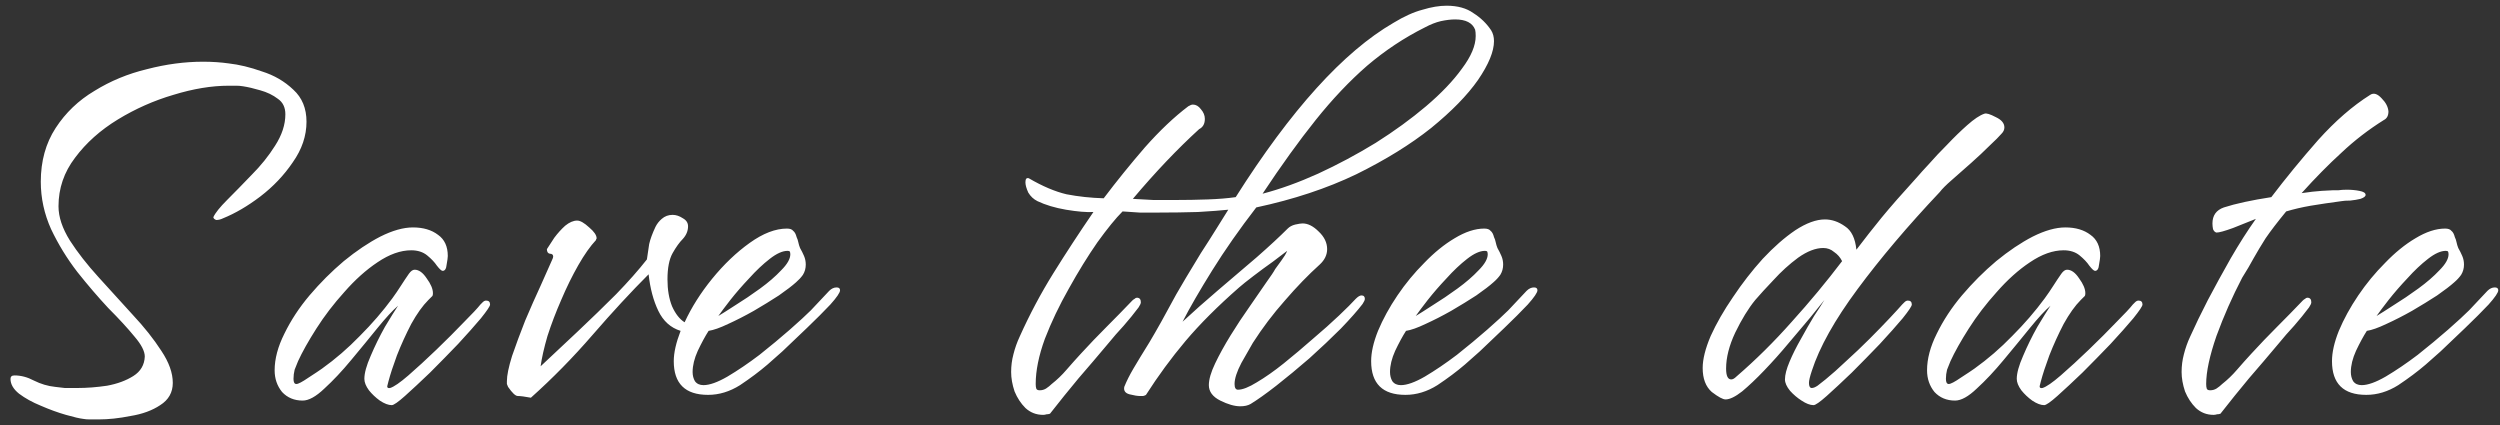<?xml version="1.0" encoding="UTF-8"?> <svg xmlns="http://www.w3.org/2000/svg" width="200" height="34" viewBox="0 0 200 34" fill="none"><rect x="0" y="0" width="200" height="34" fill="#333333" stroke="none"/><path d="M7.88 33.554C7.667 33.554 7.438 33.554 7.195 33.554C6.981 33.554 6.798 33.539 6.646 33.509C6.372 33.478 5.915 33.371 5.275 33.189C4.635 33.006 3.964 32.762 3.263 32.457C2.593 32.183 2.014 31.863 1.526 31.497C1.069 31.131 0.84 30.735 0.84 30.309C0.84 30.126 0.947 30.034 1.16 30.034C1.678 30.034 2.197 30.171 2.715 30.446C3.263 30.72 3.827 30.888 4.406 30.949C4.65 30.979 4.909 31.009 5.183 31.04C5.488 31.04 5.823 31.04 6.189 31.04C6.951 31.04 7.743 30.979 8.566 30.857C9.389 30.705 10.09 30.446 10.669 30.08C11.248 29.714 11.553 29.196 11.583 28.526C11.583 28.099 11.309 27.566 10.76 26.926C10.212 26.255 9.511 25.493 8.658 24.64C7.835 23.756 7.012 22.796 6.189 21.76C5.366 20.693 4.665 19.55 4.086 18.331C3.538 17.112 3.263 15.848 3.263 14.537C3.263 12.891 3.659 11.459 4.452 10.24C5.244 9.021 6.28 8.03 7.56 7.269C8.84 6.476 10.242 5.897 11.766 5.531C13.29 5.135 14.783 4.937 16.246 4.937C16.977 4.937 17.663 4.983 18.303 5.074C19.126 5.166 20.01 5.379 20.955 5.714C21.93 6.019 22.768 6.507 23.469 7.177C24.17 7.817 24.52 8.67 24.52 9.737C24.52 10.865 24.155 11.947 23.423 12.983C22.722 14.019 21.854 14.933 20.817 15.726C19.812 16.488 18.821 17.067 17.846 17.463C17.663 17.554 17.48 17.6 17.297 17.6C17.145 17.539 17.069 17.463 17.069 17.371C17.221 17.036 17.587 16.579 18.166 16C18.776 15.39 19.431 14.72 20.132 13.989C20.863 13.257 21.488 12.48 22.006 11.657C22.555 10.804 22.829 9.966 22.829 9.143C22.829 8.594 22.631 8.183 22.235 7.909C21.838 7.604 21.366 7.375 20.817 7.223C20.299 7.07 19.842 6.964 19.446 6.903C19.263 6.872 19.08 6.857 18.898 6.857C18.715 6.857 18.517 6.857 18.303 6.857C16.932 6.857 15.454 7.101 13.869 7.589C12.315 8.046 10.837 8.701 9.435 9.554C8.033 10.408 6.89 11.429 6.006 12.617C5.122 13.775 4.68 15.07 4.68 16.503C4.68 17.356 4.985 18.27 5.595 19.246C6.204 20.191 6.966 21.166 7.88 22.171C8.795 23.177 9.709 24.183 10.623 25.189C11.537 26.164 12.299 27.124 12.909 28.069C13.518 28.983 13.823 29.836 13.823 30.629C13.823 31.39 13.488 31.985 12.818 32.411C12.178 32.838 11.385 33.128 10.44 33.28C9.526 33.463 8.673 33.554 7.88 33.554ZM31.343 32.411C31.069 32.411 30.749 32.289 30.383 32.046C30.048 31.802 29.758 31.528 29.514 31.223C29.27 30.888 29.149 30.583 29.149 30.309C29.149 29.851 29.316 29.242 29.651 28.48C29.987 27.688 30.368 26.91 30.794 26.149C31.251 25.387 31.602 24.823 31.846 24.457C31.419 24.823 30.87 25.417 30.2 26.24C29.56 27.032 28.859 27.886 28.097 28.8C27.366 29.684 26.649 30.446 25.949 31.086C25.278 31.726 24.699 32.046 24.211 32.046C23.541 32.046 22.992 31.817 22.566 31.36C22.169 30.872 21.971 30.293 21.971 29.623C21.971 28.709 22.23 27.733 22.749 26.697C23.267 25.631 23.937 24.61 24.76 23.634C25.613 22.629 26.528 21.714 27.503 20.891C28.509 20.069 29.484 19.413 30.429 18.926C31.404 18.438 32.272 18.194 33.034 18.194C33.857 18.194 34.528 18.392 35.046 18.789C35.564 19.154 35.823 19.718 35.823 20.48C35.823 20.602 35.792 20.831 35.731 21.166C35.701 21.501 35.594 21.669 35.411 21.669C35.32 21.669 35.168 21.531 34.954 21.257C34.771 20.983 34.512 20.709 34.177 20.434C33.842 20.16 33.415 20.023 32.897 20.023C32.044 20.023 31.145 20.343 30.2 20.983C29.286 21.592 28.402 22.385 27.549 23.36C26.695 24.305 25.949 25.28 25.309 26.286C24.669 27.291 24.181 28.16 23.846 28.891C23.754 29.105 23.663 29.333 23.571 29.577C23.511 29.821 23.48 30.065 23.48 30.309C23.48 30.583 23.556 30.72 23.709 30.72C23.861 30.72 24.181 30.552 24.669 30.217C25.187 29.882 25.552 29.638 25.766 29.486C26.832 28.724 27.838 27.855 28.783 26.88C29.758 25.905 30.627 24.899 31.389 23.863C31.632 23.528 31.861 23.192 32.074 22.857C32.288 22.522 32.501 22.202 32.714 21.897C32.867 21.684 33.019 21.577 33.171 21.577C33.507 21.577 33.827 21.806 34.131 22.263C34.467 22.72 34.634 23.116 34.634 23.451C34.634 23.604 34.604 23.695 34.543 23.726C34.512 23.756 34.421 23.848 34.269 24C33.811 24.457 33.354 25.097 32.897 25.92C32.471 26.743 32.09 27.581 31.754 28.434C31.45 29.257 31.221 29.958 31.069 30.537C31.038 30.629 31.008 30.75 30.977 30.903C30.977 31.025 31.053 31.07 31.206 31.04C31.511 30.949 31.998 30.613 32.669 30.034C33.37 29.425 34.116 28.739 34.909 27.977C35.731 27.185 36.463 26.453 37.103 25.783C37.773 25.112 38.215 24.64 38.429 24.366C38.489 24.305 38.55 24.244 38.611 24.183C38.703 24.091 38.794 24.046 38.886 24.046C39.099 24.046 39.206 24.152 39.206 24.366C39.206 24.488 38.962 24.853 38.474 25.463C37.987 26.042 37.377 26.728 36.646 27.52C35.914 28.282 35.168 29.044 34.406 29.806C33.644 30.537 32.973 31.162 32.394 31.68C31.846 32.168 31.495 32.411 31.343 32.411ZM42.472 31.817C41.984 31.726 41.634 31.68 41.421 31.68C41.238 31.68 40.979 31.436 40.644 30.949C40.613 30.888 40.583 30.811 40.552 30.72C40.552 30.629 40.552 30.552 40.552 30.491C40.552 30.034 40.689 29.364 40.964 28.48C41.268 27.596 41.619 26.651 42.015 25.646C42.442 24.64 42.853 23.71 43.249 22.857C43.645 21.973 43.95 21.288 44.164 20.8C44.224 20.678 44.255 20.587 44.255 20.526C44.255 20.373 44.164 20.297 43.981 20.297C43.828 20.267 43.752 20.145 43.752 19.931C43.904 19.688 44.103 19.383 44.346 19.017C44.621 18.651 44.91 18.331 45.215 18.057C45.55 17.783 45.87 17.646 46.175 17.646C46.419 17.646 46.739 17.829 47.135 18.194C47.531 18.529 47.729 18.819 47.729 19.063C47.729 19.093 47.714 19.124 47.684 19.154C47.684 19.154 47.684 19.169 47.684 19.2C47.226 19.688 46.754 20.358 46.266 21.211C45.779 22.065 45.322 22.994 44.895 24C44.468 24.975 44.103 25.935 43.798 26.88C43.524 27.825 43.341 28.632 43.249 29.303C44.194 28.419 45.184 27.489 46.221 26.514C47.287 25.509 48.308 24.518 49.284 23.543C50.259 22.537 51.082 21.608 51.752 20.754C51.813 20.328 51.874 19.916 51.935 19.52C52.026 19.124 52.194 18.667 52.438 18.149C52.56 17.905 52.727 17.691 52.941 17.509C53.184 17.295 53.474 17.189 53.809 17.189C54.084 17.189 54.358 17.28 54.632 17.463C54.906 17.615 55.044 17.829 55.044 18.103C55.044 18.469 54.906 18.804 54.632 19.109C54.358 19.383 54.084 19.764 53.809 20.251C53.535 20.739 53.398 21.44 53.398 22.354C53.398 23.177 53.52 23.893 53.764 24.503C54.038 25.112 54.373 25.539 54.769 25.783C55.318 24.594 56.049 23.436 56.964 22.309C57.908 21.151 58.914 20.191 59.981 19.429C61.047 18.667 62.038 18.286 62.952 18.286C63.196 18.286 63.364 18.347 63.455 18.469C63.577 18.56 63.668 18.728 63.729 18.971C63.79 19.093 63.836 19.23 63.866 19.383C63.897 19.535 63.943 19.688 64.004 19.84C64.126 20.053 64.232 20.267 64.324 20.48C64.415 20.693 64.461 20.922 64.461 21.166C64.461 21.471 64.385 21.745 64.232 21.989C64.08 22.202 63.897 22.4 63.684 22.583C63.379 22.857 62.922 23.208 62.312 23.634C61.703 24.03 61.032 24.442 60.301 24.869C59.6 25.265 58.914 25.615 58.244 25.92C57.604 26.225 57.086 26.408 56.689 26.469C56.415 26.895 56.126 27.429 55.821 28.069C55.546 28.678 55.409 29.242 55.409 29.76C55.409 30.034 55.47 30.278 55.592 30.491C55.745 30.705 55.973 30.811 56.278 30.811C56.766 30.811 57.406 30.583 58.198 30.126C59.021 29.638 59.874 29.059 60.758 28.389C61.642 27.688 62.449 27.017 63.181 26.377C63.943 25.707 64.506 25.189 64.872 24.823L66.335 23.269C66.518 23.086 66.716 22.994 66.929 22.994C67.112 22.994 67.204 23.07 67.204 23.223C67.204 23.406 66.945 23.787 66.426 24.366C65.908 24.914 65.284 25.539 64.552 26.24C63.851 26.91 63.196 27.535 62.586 28.114C61.977 28.663 61.581 29.013 61.398 29.166C60.758 29.714 60.026 30.263 59.204 30.811C58.381 31.329 57.527 31.589 56.644 31.589C54.815 31.589 53.901 30.689 53.901 28.891C53.901 28.221 54.084 27.413 54.449 26.469C53.657 26.225 53.063 25.691 52.666 24.869C52.27 24.046 52.011 23.07 51.889 21.943C50.487 23.345 48.994 24.96 47.409 26.789C45.855 28.587 44.209 30.263 42.472 31.817ZM57.466 25.28C57.771 25.097 58.228 24.808 58.838 24.411C59.478 24.015 60.133 23.573 60.804 23.086C61.474 22.598 62.038 22.11 62.495 21.623C62.983 21.135 63.226 20.709 63.226 20.343C63.226 20.251 63.211 20.175 63.181 20.114C63.15 20.084 63.089 20.069 62.998 20.069C62.602 20.069 62.129 20.282 61.581 20.709C61.032 21.135 60.484 21.653 59.935 22.263C59.386 22.842 58.884 23.421 58.426 24C58 24.549 57.68 24.975 57.466 25.28ZM83.451 33.189C82.902 33.189 82.43 33.006 82.034 32.64C81.668 32.274 81.378 31.832 81.165 31.314C80.982 30.766 80.891 30.248 80.891 29.76C80.891 29.272 80.952 28.8 81.074 28.343C81.195 27.855 81.363 27.383 81.576 26.926C82.369 25.158 83.268 23.467 84.274 21.851C85.279 20.236 86.346 18.606 87.474 16.96C86.925 16.991 86.194 16.93 85.279 16.777C84.395 16.625 83.634 16.396 82.994 16.091C82.689 15.939 82.445 15.71 82.262 15.406C82.11 15.07 82.034 14.796 82.034 14.583C82.034 14.309 82.125 14.202 82.308 14.263C83.405 14.903 84.411 15.329 85.325 15.543C86.27 15.726 87.26 15.832 88.296 15.863C89.333 14.491 90.43 13.135 91.588 11.794C92.776 10.453 93.934 9.356 95.062 8.503C95.215 8.411 95.336 8.366 95.428 8.366C95.672 8.366 95.885 8.488 96.068 8.731C96.281 8.975 96.388 9.234 96.388 9.509C96.388 9.905 96.236 10.179 95.931 10.331C94.194 11.916 92.426 13.775 90.628 15.909C91.146 15.939 91.695 15.97 92.274 16C92.853 16 93.432 16 94.011 16C94.894 16 95.763 15.985 96.616 15.954C97.47 15.924 98.216 15.863 98.856 15.771C103.275 8.792 107.481 4.145 111.474 1.829C112.327 1.31 113.104 0.96 113.805 0.777C114.506 0.564 115.146 0.457 115.725 0.457C116.609 0.457 117.325 0.655 117.874 1.051C118.453 1.417 118.925 1.874 119.291 2.423C119.443 2.667 119.519 2.956 119.519 3.291C119.519 4.114 119.093 5.15 118.239 6.4C117.386 7.619 116.136 8.899 114.491 10.24C112.845 11.55 110.849 12.785 108.502 13.943C106.155 15.07 103.489 15.954 100.502 16.594C99.161 18.331 97.988 20.008 96.982 21.623C95.976 23.238 95.184 24.61 94.605 25.737C95.458 24.945 96.403 24.107 97.439 23.223C98.506 22.309 99.542 21.425 100.548 20.571C101.554 19.688 102.376 18.926 103.016 18.286C103.169 18.133 103.367 18.027 103.611 17.966C103.885 17.905 104.083 17.874 104.205 17.874C104.632 17.874 105.058 18.088 105.485 18.514C105.942 18.941 106.171 19.413 106.171 19.931C106.171 20.389 105.973 20.8 105.576 21.166C104.662 21.989 103.733 22.949 102.788 24.046C101.843 25.112 100.99 26.24 100.228 27.429C100.015 27.794 99.71 28.328 99.314 29.029C98.948 29.73 98.765 30.293 98.765 30.72C98.765 31.025 98.856 31.177 99.039 31.177C99.405 31.177 99.908 30.979 100.548 30.583C101.218 30.187 101.935 29.684 102.696 29.074C103.489 28.434 104.266 27.779 105.028 27.109C105.82 26.438 106.521 25.813 107.131 25.234C107.74 24.655 108.182 24.213 108.456 23.909C108.639 23.726 108.792 23.634 108.914 23.634C109.096 23.634 109.188 23.726 109.188 23.909C109.188 24 109.127 24.137 109.005 24.32C108.609 24.838 108.03 25.493 107.268 26.286C106.506 27.048 105.668 27.84 104.754 28.663C103.839 29.455 102.955 30.187 102.102 30.857C101.279 31.497 100.594 31.985 100.045 32.32C99.832 32.442 99.557 32.503 99.222 32.503C98.765 32.503 98.232 32.35 97.622 32.046C97.013 31.741 96.708 31.329 96.708 30.811C96.708 30.354 96.876 29.775 97.211 29.074C97.546 28.373 97.957 27.627 98.445 26.834C98.933 26.042 99.436 25.28 99.954 24.549C100.472 23.787 100.914 23.147 101.279 22.629C101.675 22.08 101.919 21.714 102.011 21.531C102.437 20.952 102.696 20.587 102.788 20.434C102.879 20.282 102.94 20.16 102.971 20.069C102.727 20.251 102.346 20.541 101.828 20.937C101.31 21.303 100.792 21.684 100.274 22.08C99.755 22.476 99.374 22.781 99.131 22.994C97.424 24.488 95.992 25.92 94.834 27.291C93.706 28.632 92.654 30.065 91.679 31.589C91.649 31.619 91.573 31.649 91.451 31.68C91.329 31.68 91.237 31.68 91.176 31.68C90.994 31.68 90.719 31.634 90.354 31.543C90.018 31.451 89.881 31.253 89.942 30.949C90.125 30.491 90.369 30.004 90.674 29.486C90.978 28.968 91.405 28.267 91.954 27.383C92.502 26.469 93.218 25.189 94.102 23.543C94.254 23.269 94.514 22.827 94.879 22.217C95.245 21.608 95.641 20.952 96.068 20.251C96.525 19.55 96.952 18.88 97.348 18.24C97.744 17.6 98.049 17.112 98.262 16.777C97.683 16.838 96.876 16.899 95.839 16.96C94.803 16.991 93.752 17.006 92.685 17.006C92.167 17.006 91.664 17.006 91.176 17.006C90.689 16.975 90.232 16.945 89.805 16.914C89.256 17.463 88.586 18.286 87.794 19.383C87.032 20.48 86.27 21.714 85.508 23.086C84.746 24.427 84.106 25.768 83.588 27.109C83.1 28.45 82.856 29.653 82.856 30.72C82.856 30.872 82.872 30.994 82.902 31.086C82.933 31.177 83.024 31.223 83.176 31.223C83.359 31.223 83.527 31.177 83.679 31.086C83.862 30.964 84.014 30.842 84.136 30.72C84.563 30.385 84.959 30.004 85.325 29.577C85.721 29.12 86.102 28.693 86.468 28.297C87.138 27.566 87.824 26.849 88.525 26.149C89.226 25.448 89.912 24.747 90.582 24.046C90.643 23.985 90.704 23.939 90.765 23.909C90.826 23.848 90.887 23.817 90.948 23.817C91.161 23.817 91.268 23.939 91.268 24.183C91.268 24.274 91.207 24.411 91.085 24.594C90.719 25.082 90.323 25.57 89.896 26.057C89.47 26.514 89.058 26.987 88.662 27.474C87.87 28.419 87.077 29.349 86.285 30.263C85.523 31.177 84.761 32.122 83.999 33.097C83.908 33.128 83.816 33.143 83.725 33.143C83.634 33.173 83.542 33.189 83.451 33.189ZM101.005 15.497C102.407 15.131 103.885 14.598 105.439 13.897C107.024 13.166 108.563 12.343 110.056 11.429C111.55 10.484 112.891 9.509 114.079 8.503C115.298 7.467 116.258 6.461 116.959 5.486C117.691 4.51 118.056 3.642 118.056 2.88C118.056 2.667 118.041 2.499 118.011 2.377C117.797 1.829 117.264 1.554 116.411 1.554C116.075 1.554 115.695 1.6 115.268 1.691C114.872 1.783 114.445 1.95 113.988 2.194C112.342 3.017 110.803 4.038 109.371 5.257C107.969 6.476 106.597 7.924 105.256 9.6C103.915 11.276 102.498 13.242 101.005 15.497ZM112.435 31.589C110.607 31.589 109.692 30.689 109.692 28.891C109.692 28.191 109.875 27.383 110.241 26.469C110.637 25.524 111.155 24.579 111.795 23.634C112.435 22.689 113.152 21.821 113.944 21.029C114.736 20.206 115.544 19.55 116.367 19.063C117.22 18.545 118.012 18.286 118.744 18.286C118.988 18.286 119.155 18.347 119.247 18.469C119.369 18.56 119.46 18.728 119.521 18.971C119.582 19.093 119.628 19.23 119.658 19.383C119.689 19.535 119.734 19.688 119.795 19.84C119.917 20.053 120.024 20.267 120.115 20.48C120.207 20.693 120.252 20.922 120.252 21.166C120.252 21.471 120.176 21.745 120.024 21.989C119.872 22.202 119.689 22.4 119.475 22.583C119.171 22.857 118.713 23.208 118.104 23.634C117.494 24.03 116.824 24.442 116.092 24.869C115.392 25.265 114.706 25.615 114.035 25.92C113.395 26.225 112.877 26.408 112.481 26.469C112.207 26.895 111.917 27.429 111.612 28.069C111.338 28.678 111.201 29.242 111.201 29.76C111.201 30.034 111.262 30.278 111.384 30.491C111.536 30.705 111.765 30.811 112.07 30.811C112.557 30.811 113.197 30.583 113.99 30.126C114.812 29.638 115.666 29.059 116.55 28.389C117.433 27.688 118.241 27.017 118.972 26.377C119.734 25.707 120.298 25.189 120.664 24.823L122.127 23.269C122.31 23.086 122.508 22.994 122.721 22.994C122.904 22.994 122.995 23.07 122.995 23.223C122.995 23.406 122.736 23.787 122.218 24.366C121.7 24.914 121.075 25.539 120.344 26.24C119.643 26.91 118.988 27.535 118.378 28.114C117.769 28.663 117.372 29.013 117.19 29.166C116.55 29.714 115.818 30.263 114.995 30.811C114.172 31.329 113.319 31.589 112.435 31.589ZM113.258 25.28C113.563 25.097 114.02 24.808 114.63 24.411C115.27 24.015 115.925 23.573 116.595 23.086C117.266 22.598 117.83 22.11 118.287 21.623C118.774 21.135 119.018 20.709 119.018 20.343C119.018 20.251 119.003 20.175 118.972 20.114C118.942 20.084 118.881 20.069 118.79 20.069C118.393 20.069 117.921 20.282 117.372 20.709C116.824 21.135 116.275 21.653 115.727 22.263C115.178 22.842 114.675 23.421 114.218 24C113.792 24.549 113.472 24.975 113.258 25.28ZM145.083 32.411C144.808 32.411 144.488 32.289 144.123 32.046C143.787 31.832 143.483 31.573 143.208 31.269C142.934 30.933 142.797 30.629 142.797 30.354C142.797 29.989 142.919 29.516 143.163 28.937C143.406 28.358 143.711 27.749 144.077 27.109C144.443 26.438 144.793 25.829 145.128 25.28C145.494 24.731 145.768 24.305 145.951 24C145.707 24.305 145.326 24.777 144.808 25.417C144.29 26.027 143.711 26.712 143.071 27.474C142.462 28.206 141.822 28.922 141.151 29.623C140.511 30.293 139.917 30.857 139.368 31.314C138.82 31.741 138.378 31.954 138.043 31.954C137.829 31.954 137.463 31.756 136.945 31.36C136.458 30.933 136.214 30.293 136.214 29.44C136.214 28.739 136.427 27.886 136.854 26.88C137.311 25.874 137.905 24.838 138.637 23.771C139.368 22.674 140.161 21.653 141.014 20.709C141.898 19.764 142.766 19.002 143.62 18.423C144.503 17.844 145.296 17.554 145.997 17.554C146.545 17.554 147.079 17.737 147.597 18.103C148.115 18.438 148.42 19.063 148.511 19.977C149.182 19.093 149.852 18.24 150.523 17.417C151.223 16.564 152.199 15.451 153.448 14.08C153.601 13.897 153.89 13.577 154.317 13.12C154.743 12.632 155.231 12.114 155.78 11.566C156.328 10.987 156.862 10.469 157.38 10.011C157.928 9.524 158.385 9.219 158.751 9.097C158.903 9.036 159.208 9.128 159.665 9.371C160.123 9.585 160.351 9.859 160.351 10.194C160.351 10.377 160.275 10.545 160.122 10.697C159.94 10.911 159.62 11.23 159.163 11.657C158.736 12.084 158.248 12.541 157.7 13.029C157.151 13.516 156.633 13.973 156.145 14.4C155.688 14.796 155.368 15.116 155.185 15.36C152.625 18.072 150.431 20.663 148.603 23.131C146.774 25.6 145.555 27.779 144.945 29.669C144.793 30.126 144.717 30.446 144.717 30.629C144.717 30.903 144.793 31.04 144.945 31.04C145.067 31.04 145.22 30.979 145.403 30.857C145.585 30.705 145.799 30.537 146.043 30.354C146.53 29.958 147.079 29.471 147.688 28.891C148.328 28.312 148.953 27.718 149.563 27.109C150.172 26.499 150.705 25.951 151.163 25.463C151.65 24.945 151.985 24.579 152.168 24.366C152.229 24.305 152.29 24.244 152.351 24.183C152.443 24.091 152.534 24.046 152.625 24.046C152.839 24.046 152.945 24.152 152.945 24.366C152.945 24.488 152.702 24.853 152.214 25.463C151.726 26.042 151.117 26.728 150.385 27.52C149.654 28.282 148.907 29.044 148.145 29.806C147.383 30.537 146.713 31.162 146.134 31.68C145.585 32.168 145.235 32.411 145.083 32.411ZM138.5 30.354C138.622 30.354 138.759 30.278 138.911 30.126C140.465 28.785 141.943 27.322 143.345 25.737C144.778 24.152 146.119 22.537 147.368 20.891C147.216 20.587 147.003 20.343 146.728 20.16C146.484 19.947 146.195 19.84 145.86 19.84C145.25 19.84 144.58 20.099 143.848 20.617C143.147 21.135 142.492 21.73 141.883 22.4C141.273 23.04 140.785 23.573 140.42 24C139.871 24.671 139.338 25.539 138.82 26.606C138.332 27.642 138.088 28.602 138.088 29.486C138.088 30.065 138.225 30.354 138.5 30.354ZM163.536 32.411C163.261 32.411 162.941 32.289 162.576 32.046C162.24 31.802 161.951 31.528 161.707 31.223C161.463 30.888 161.341 30.583 161.341 30.309C161.341 29.851 161.509 29.242 161.844 28.48C162.18 27.688 162.56 26.91 162.987 26.149C163.444 25.387 163.795 24.823 164.039 24.457C163.612 24.823 163.063 25.417 162.393 26.24C161.753 27.032 161.052 27.886 160.29 28.8C159.559 29.684 158.842 30.446 158.141 31.086C157.471 31.726 156.892 32.046 156.404 32.046C155.734 32.046 155.185 31.817 154.759 31.36C154.362 30.872 154.164 30.293 154.164 29.623C154.164 28.709 154.423 27.733 154.941 26.697C155.46 25.631 156.13 24.61 156.953 23.634C157.806 22.629 158.72 21.714 159.696 20.891C160.701 20.069 161.677 19.413 162.621 18.926C163.597 18.438 164.465 18.194 165.227 18.194C166.05 18.194 166.72 18.392 167.239 18.789C167.757 19.154 168.016 19.718 168.016 20.48C168.016 20.602 167.985 20.831 167.924 21.166C167.894 21.501 167.787 21.669 167.604 21.669C167.513 21.669 167.36 21.531 167.147 21.257C166.964 20.983 166.705 20.709 166.37 20.434C166.035 20.16 165.608 20.023 165.09 20.023C164.237 20.023 163.338 20.343 162.393 20.983C161.479 21.592 160.595 22.385 159.741 23.36C158.888 24.305 158.141 25.28 157.501 26.286C156.861 27.291 156.374 28.16 156.039 28.891C155.947 29.105 155.856 29.333 155.764 29.577C155.703 29.821 155.673 30.065 155.673 30.309C155.673 30.583 155.749 30.72 155.901 30.72C156.054 30.72 156.374 30.552 156.861 30.217C157.38 29.882 157.745 29.638 157.959 29.486C159.025 28.724 160.031 27.855 160.976 26.88C161.951 25.905 162.82 24.899 163.581 23.863C163.825 23.528 164.054 23.192 164.267 22.857C164.48 22.522 164.694 22.202 164.907 21.897C165.06 21.684 165.212 21.577 165.364 21.577C165.7 21.577 166.02 21.806 166.324 22.263C166.66 22.72 166.827 23.116 166.827 23.451C166.827 23.604 166.797 23.695 166.736 23.726C166.705 23.756 166.614 23.848 166.461 24C166.004 24.457 165.547 25.097 165.09 25.92C164.663 26.743 164.282 27.581 163.947 28.434C163.642 29.257 163.414 29.958 163.261 30.537C163.231 30.629 163.2 30.75 163.17 30.903C163.17 31.025 163.246 31.07 163.399 31.04C163.703 30.949 164.191 30.613 164.861 30.034C165.562 29.425 166.309 28.739 167.101 27.977C167.924 27.185 168.656 26.453 169.296 25.783C169.966 25.112 170.408 24.64 170.621 24.366C170.682 24.305 170.743 24.244 170.804 24.183C170.896 24.091 170.987 24.046 171.079 24.046C171.292 24.046 171.399 24.152 171.399 24.366C171.399 24.488 171.155 24.853 170.667 25.463C170.18 26.042 169.57 26.728 168.839 27.52C168.107 28.282 167.36 29.044 166.599 29.806C165.837 30.537 165.166 31.162 164.587 31.68C164.039 32.168 163.688 32.411 163.536 32.411ZM177.088 33.189C176.539 33.189 176.067 33.006 175.671 32.64C175.305 32.274 175.015 31.832 174.802 31.314C174.619 30.766 174.528 30.248 174.528 29.76C174.528 29.272 174.589 28.8 174.711 28.343C174.833 27.855 175 27.383 175.214 26.926C175.61 26.042 176.082 25.067 176.631 24C177.21 22.903 177.819 21.791 178.459 20.663C179.13 19.505 179.8 18.453 180.471 17.509C179.953 17.722 179.343 17.966 178.642 18.24C177.972 18.484 177.53 18.606 177.316 18.606C177.195 18.575 177.103 18.484 177.042 18.331C177.012 18.179 176.996 18.027 176.996 17.874C176.996 17.234 177.301 16.808 177.911 16.594C178.855 16.29 180.12 16.015 181.705 15.771C182.863 14.248 184.113 12.724 185.454 11.2C186.825 9.676 188.212 8.472 189.614 7.589C189.888 7.406 190.193 7.497 190.528 7.863C190.863 8.198 191.046 8.549 191.076 8.914C191.076 9.25 190.955 9.478 190.711 9.6C189.492 10.362 188.364 11.23 187.328 12.206C186.292 13.15 185.225 14.232 184.128 15.451C184.737 15.36 185.271 15.299 185.728 15.269C186.185 15.238 186.475 15.223 186.596 15.223C186.688 15.223 186.84 15.223 187.054 15.223C187.267 15.192 187.495 15.177 187.739 15.177C188.105 15.177 188.44 15.208 188.745 15.269C189.08 15.329 189.248 15.436 189.248 15.589C189.248 15.71 189.111 15.817 188.836 15.909C188.593 15.97 188.318 16.015 188.014 16.046C187.709 16.046 187.48 16.061 187.328 16.091C186.414 16.213 185.591 16.335 184.859 16.457C184.158 16.579 183.503 16.731 182.894 16.914C182.193 17.768 181.644 18.484 181.248 19.063C180.882 19.642 180.562 20.175 180.288 20.663C180.044 21.12 179.739 21.638 179.374 22.217C178.581 23.741 177.895 25.295 177.316 26.88C176.768 28.465 176.494 29.745 176.494 30.72C176.494 30.872 176.509 30.994 176.539 31.086C176.57 31.177 176.661 31.223 176.814 31.223C176.996 31.223 177.164 31.177 177.316 31.086C177.499 30.964 177.652 30.842 177.774 30.72C178.2 30.385 178.596 30.004 178.962 29.577C179.358 29.12 179.739 28.693 180.105 28.297C180.775 27.566 181.461 26.849 182.162 26.149C182.863 25.448 183.549 24.747 184.219 24.046C184.28 23.985 184.341 23.939 184.402 23.909C184.463 23.848 184.524 23.817 184.585 23.817C184.798 23.817 184.905 23.939 184.905 24.183C184.905 24.274 184.844 24.411 184.722 24.594C184.356 25.082 183.96 25.57 183.534 26.057C183.107 26.514 182.695 26.987 182.299 27.474C181.507 28.419 180.715 29.349 179.922 30.263C179.16 31.177 178.398 32.122 177.636 33.097C177.545 33.128 177.454 33.143 177.362 33.143C177.271 33.173 177.179 33.189 177.088 33.189ZM189.301 31.589C187.473 31.589 186.559 30.689 186.559 28.891C186.559 28.191 186.741 27.383 187.107 26.469C187.503 25.524 188.021 24.579 188.661 23.634C189.301 22.689 190.018 21.821 190.81 21.029C191.602 20.206 192.41 19.55 193.233 19.063C194.086 18.545 194.879 18.286 195.61 18.286C195.854 18.286 196.021 18.347 196.113 18.469C196.235 18.56 196.326 18.728 196.387 18.971C196.448 19.093 196.494 19.23 196.524 19.383C196.555 19.535 196.6 19.688 196.661 19.84C196.783 20.053 196.89 20.267 196.981 20.48C197.073 20.693 197.119 20.922 197.119 21.166C197.119 21.471 197.042 21.745 196.89 21.989C196.738 22.202 196.555 22.4 196.341 22.583C196.037 22.857 195.58 23.208 194.97 23.634C194.36 24.03 193.69 24.442 192.959 24.869C192.258 25.265 191.572 25.615 190.901 25.92C190.261 26.225 189.743 26.408 189.347 26.469C189.073 26.895 188.783 27.429 188.479 28.069C188.204 28.678 188.067 29.242 188.067 29.76C188.067 30.034 188.128 30.278 188.25 30.491C188.402 30.705 188.631 30.811 188.936 30.811C189.423 30.811 190.063 30.583 190.856 30.126C191.679 29.638 192.532 29.059 193.416 28.389C194.3 27.688 195.107 27.017 195.839 26.377C196.6 25.707 197.164 25.189 197.53 24.823L198.993 23.269C199.176 23.086 199.374 22.994 199.587 22.994C199.77 22.994 199.861 23.07 199.861 23.223C199.861 23.406 199.602 23.787 199.084 24.366C198.566 24.914 197.941 25.539 197.21 26.24C196.509 26.91 195.854 27.535 195.244 28.114C194.635 28.663 194.239 29.013 194.056 29.166C193.416 29.714 192.684 30.263 191.861 30.811C191.039 31.329 190.185 31.589 189.301 31.589ZM190.124 25.28C190.429 25.097 190.886 24.808 191.496 24.411C192.136 24.015 192.791 23.573 193.461 23.086C194.132 22.598 194.696 22.11 195.153 21.623C195.64 21.135 195.884 20.709 195.884 20.343C195.884 20.251 195.869 20.175 195.839 20.114C195.808 20.084 195.747 20.069 195.656 20.069C195.26 20.069 194.787 20.282 194.239 20.709C193.69 21.135 193.141 21.653 192.593 22.263C192.044 22.842 191.541 23.421 191.084 24C190.658 24.549 190.338 24.975 190.124 25.28Z" fill="white"></path></svg> 